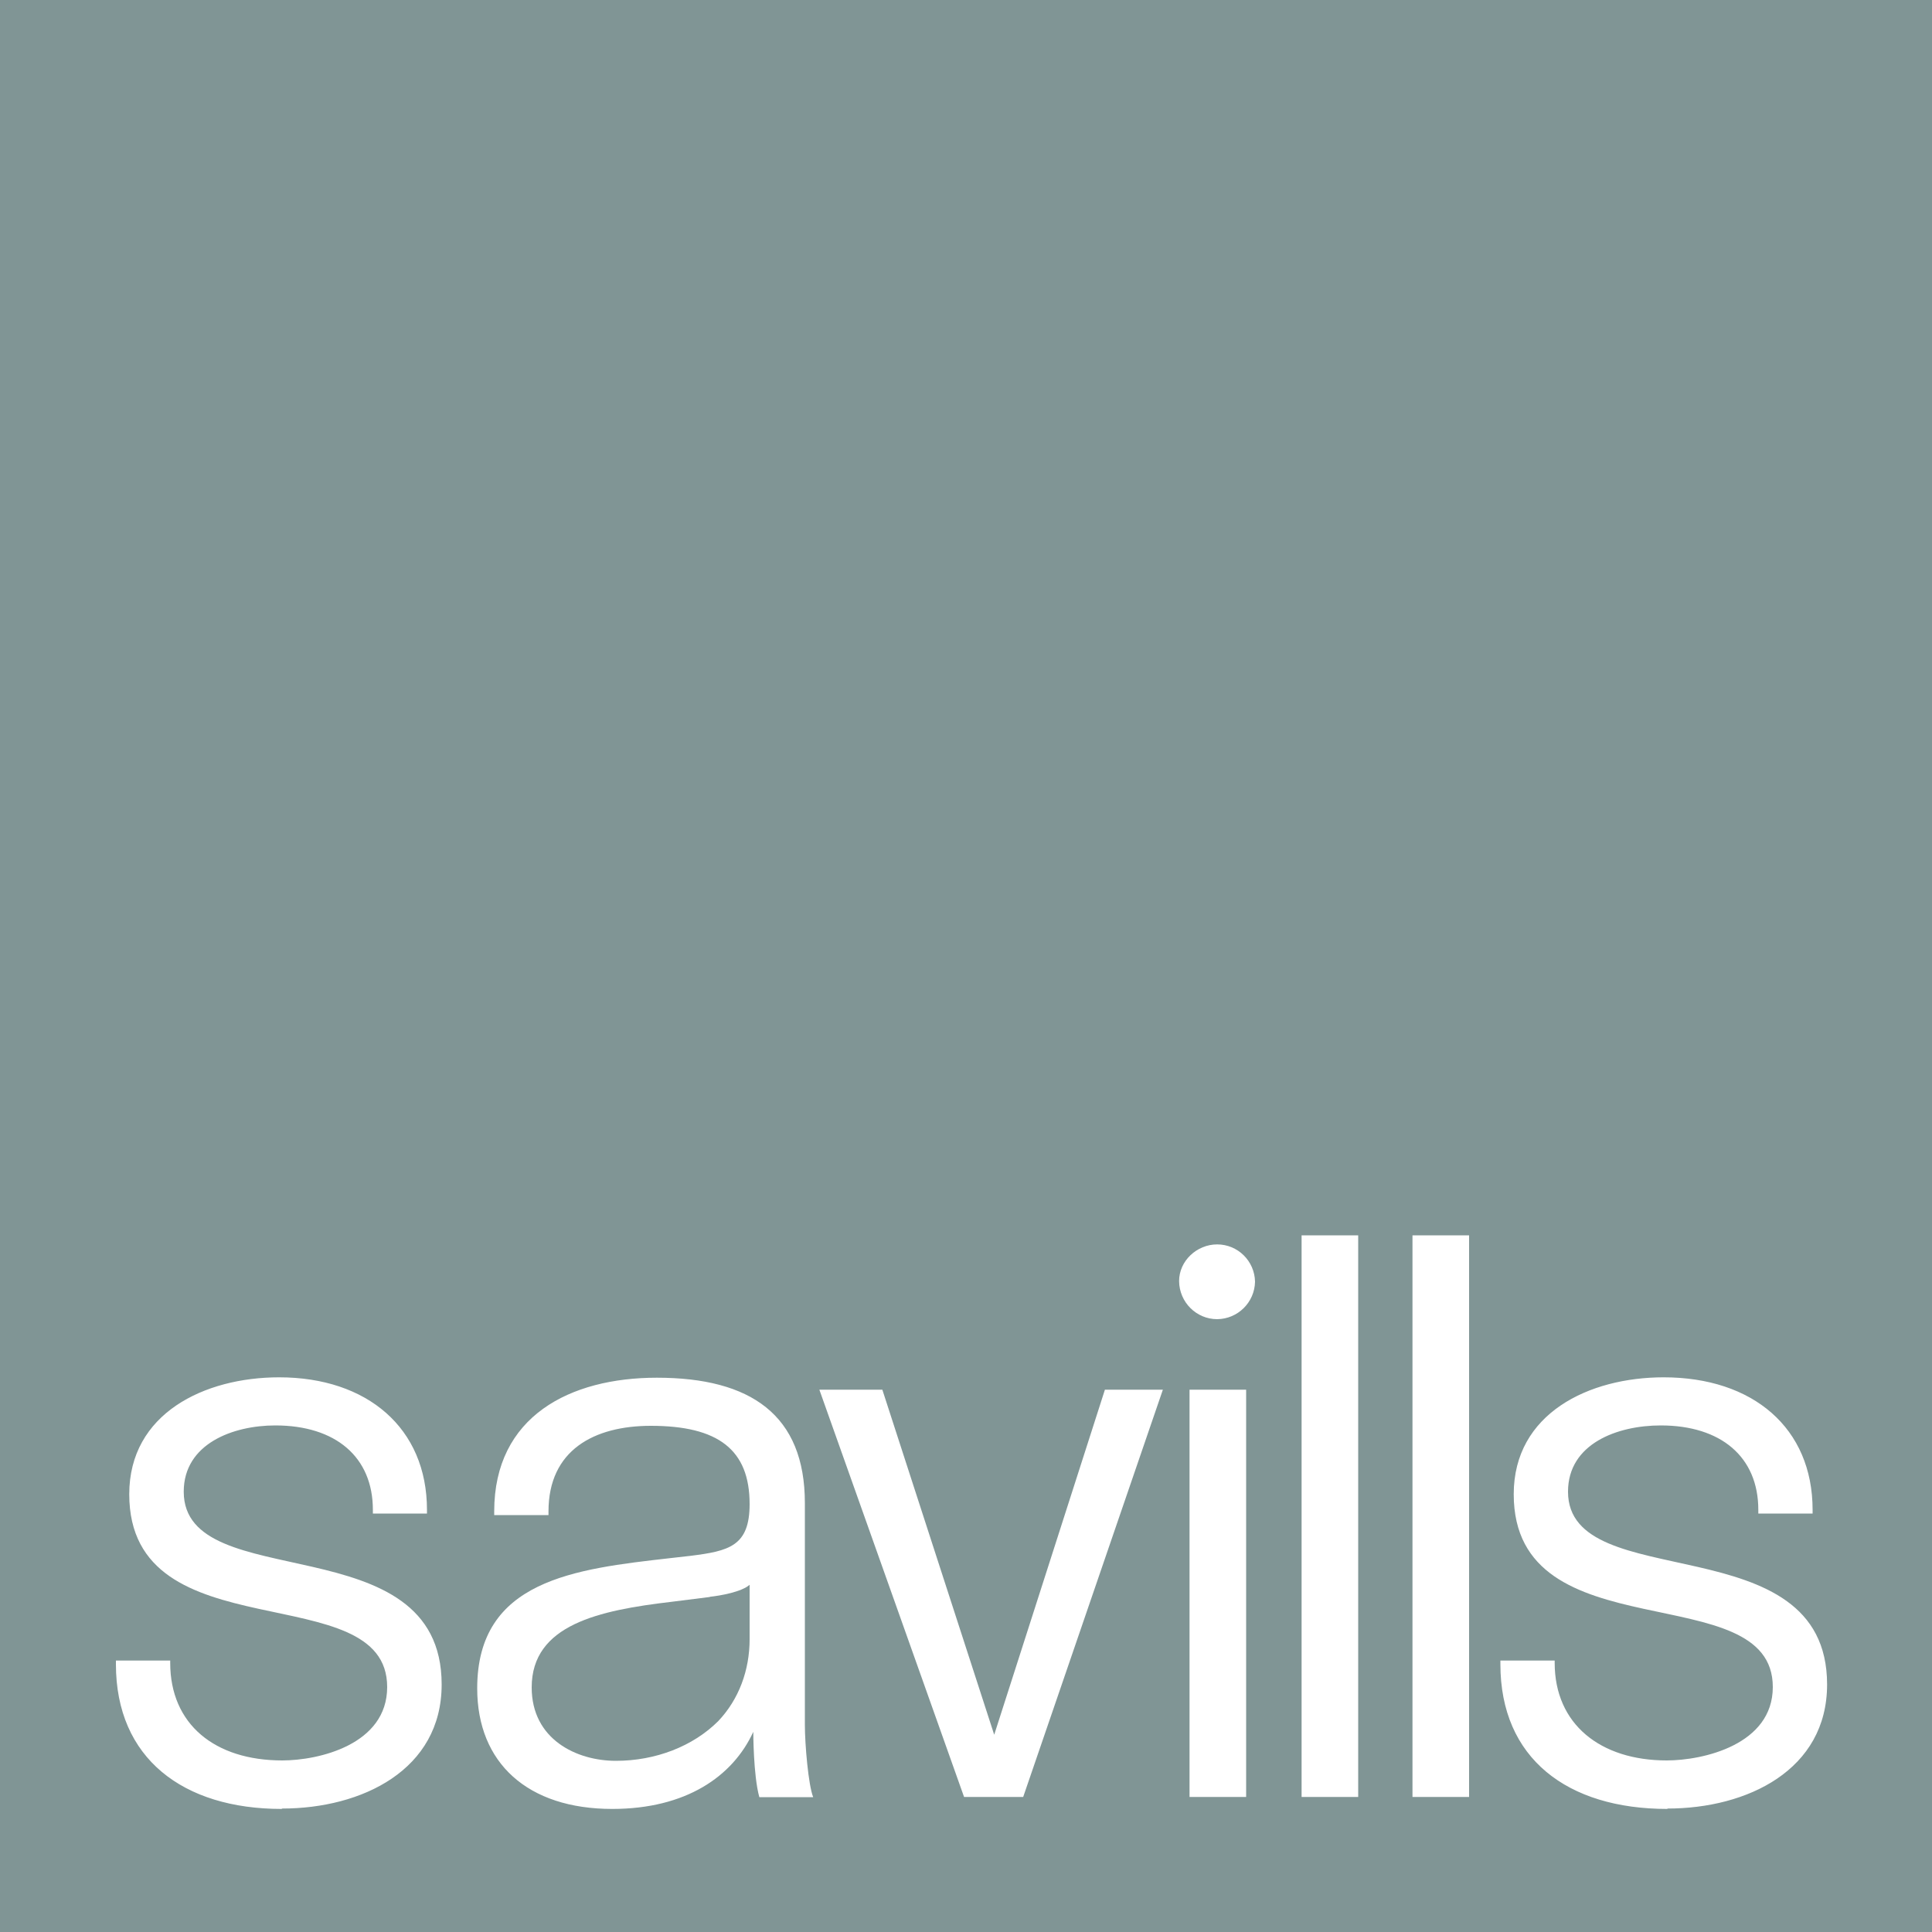<?xml version="1.0" encoding="UTF-8"?>
<svg xmlns="http://www.w3.org/2000/svg" id="Layer_2" data-name="Layer 2" viewBox="0 0 100 100">
  <defs>
    <style>
      .cls-1 {
        fill: #809595;
      }
    </style>
  </defs>
  <g id="Layer_1-2" data-name="Layer 1">
    <g>
      <path class="cls-1" d="M36.74,82.66l-1.99.25c-3.74.44-7.23,1.18-7.23,4.43,0,2.68,2.31,3.8,4.36,3.8s3.99-.75,5.3-2.06c1.06-1.12,1.62-2.62,1.62-4.24v-2.81h0c-.43.37-1.5.56-2.06.62Z"></path>
      <path class="cls-1" d="M0,0v100h100V0H0ZM14.58,93.63h0c-5.11,0-8.58-2.62-8.58-7.49v-.19h2.81v.12c0,3.18,2.31,5.05,5.8,5.05,1.87,0,5.43-.81,5.43-3.8,0-5.8-13.35-1.68-13.35-9.98,0-4.18,3.89-6.05,7.76-6.05,4.55,0,7.65,2.62,7.65,6.86v.19h-2.8v-.19c0-2.74-1.93-4.37-5.05-4.37-2.18,0-4.74.94-4.74,3.43,0,5.43,13.35,1.62,13.35,9.98,0,4.43-4.14,6.42-8.26,6.42ZM39.3,93.01c-.31-1.12-.31-3.37-.31-3.37-1.06,2.31-3.49,3.99-7.3,3.99-4.37,0-6.99-2.37-6.99-6.24,0-5.61,5.05-6.18,9.98-6.74l1.06-.12c1.99-.25,3.06-.5,3.06-2.68,0-2.81-1.62-4.05-5.11-4.05-2.93,0-5.3,1.25-5.3,4.43v.19h-2.81v-.19c0-4.93,3.93-6.92,8.42-6.92,4.86,0,7.66,1.93,7.66,6.49v11.48c0,1,.18,3.12.43,3.74h-2.78ZM52.96,93.01h-3.06l-7.49-21.08h3.26l5.79,17.86,5.73-17.86h3l-7.23,21.08ZM64.5,93.01h-2.93v-21.08h2.93v21.08ZM64.96,66.38h0s0-.03,0-.04c-.02,1.07-.89,1.93-1.96,1.94-1.08,0-1.96-.88-1.97-1.97,0-1.05.92-1.9,1.97-1.9,1.07,0,1.94.86,1.96,1.93,0,0,0-.02,0-.03v.06s0,0,0,.01h0ZM70.3,93.01h-2.93v-29.07s2.93,0,2.93,0v29.07ZM76.04,93.01h-2.93v-29.07h2.93v29.07ZM86.3,93.63h0c-5.18,0-8.64-2.62-8.64-7.49v-.19h2.81v.12c0,3.18,2.37,5.05,5.8,5.05,1.87,0,5.49-.81,5.49-3.8,0-5.8-13.41-1.68-13.41-9.98,0-4.18,3.89-6.05,7.76-6.05,4.62,0,7.71,2.62,7.71,6.86v.19h-2.81v-.19c0-2.74-1.93-4.37-5.05-4.37-2.24,0-4.8.94-4.8,3.43,0,5.43,13.41,1.62,13.41,9.98,0,4.43-4.14,6.42-8.26,6.42Z"></path>
    </g>
  </g>
</svg>
